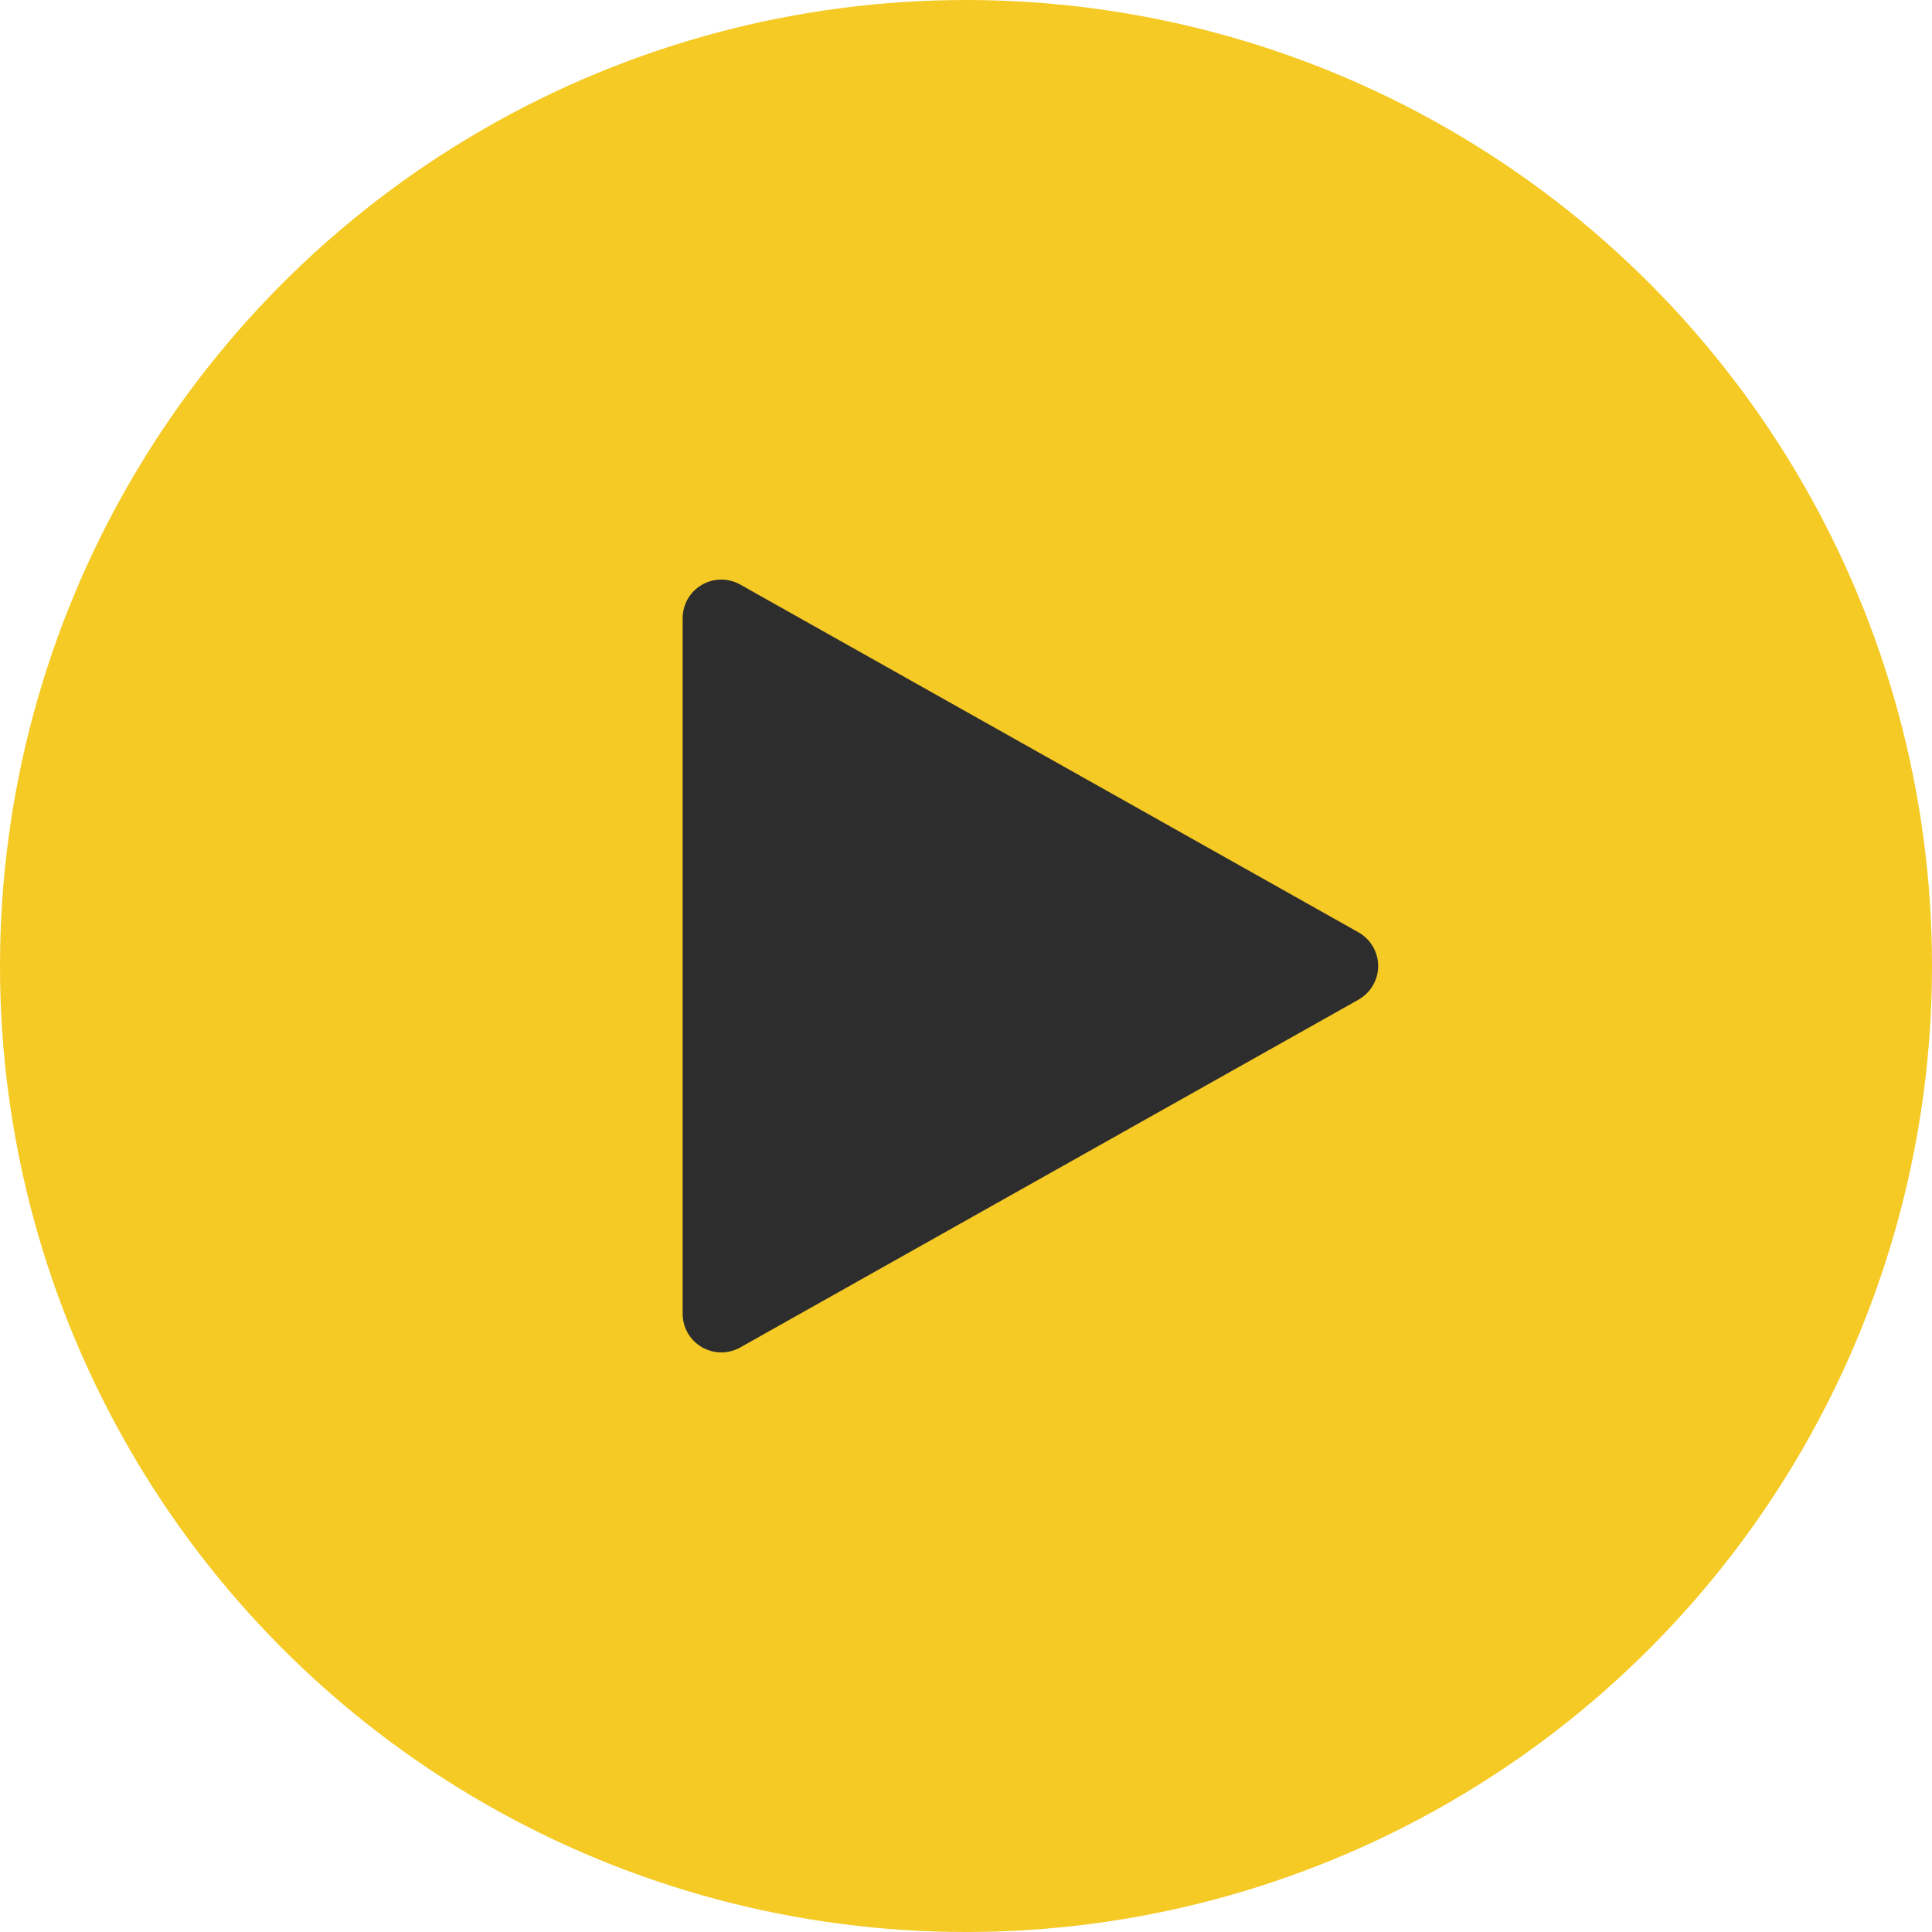 <?xml version="1.0" encoding="UTF-8"?> <svg xmlns="http://www.w3.org/2000/svg" width="184" height="184" viewBox="0 0 184 184" fill="none"> <circle cx="92" cy="92" r="92" fill="#F5CA25"></circle> <g clip-path="url(#clip0)"> <path d="M129.377 88.791L70.497 55.671C69.356 55.031 67.965 55.045 66.839 55.7C65.706 56.363 65.014 57.57 65.014 58.88V125.12C65.014 126.43 65.706 127.637 66.839 128.299C67.413 128.63 68.054 128.8 68.694 128.8C69.312 128.8 69.938 128.645 70.497 128.329L129.377 95.209C130.532 94.554 131.254 93.332 131.254 92C131.254 90.668 130.532 89.446 129.377 88.791Z" fill="#2D2D2D"></path> </g> <defs> <clipPath id="clip0"> <rect width="18.353" height="18.353" fill="white" transform="translate(61.333 55.2) scale(4.01)"></rect> </clipPath> </defs> </svg> 